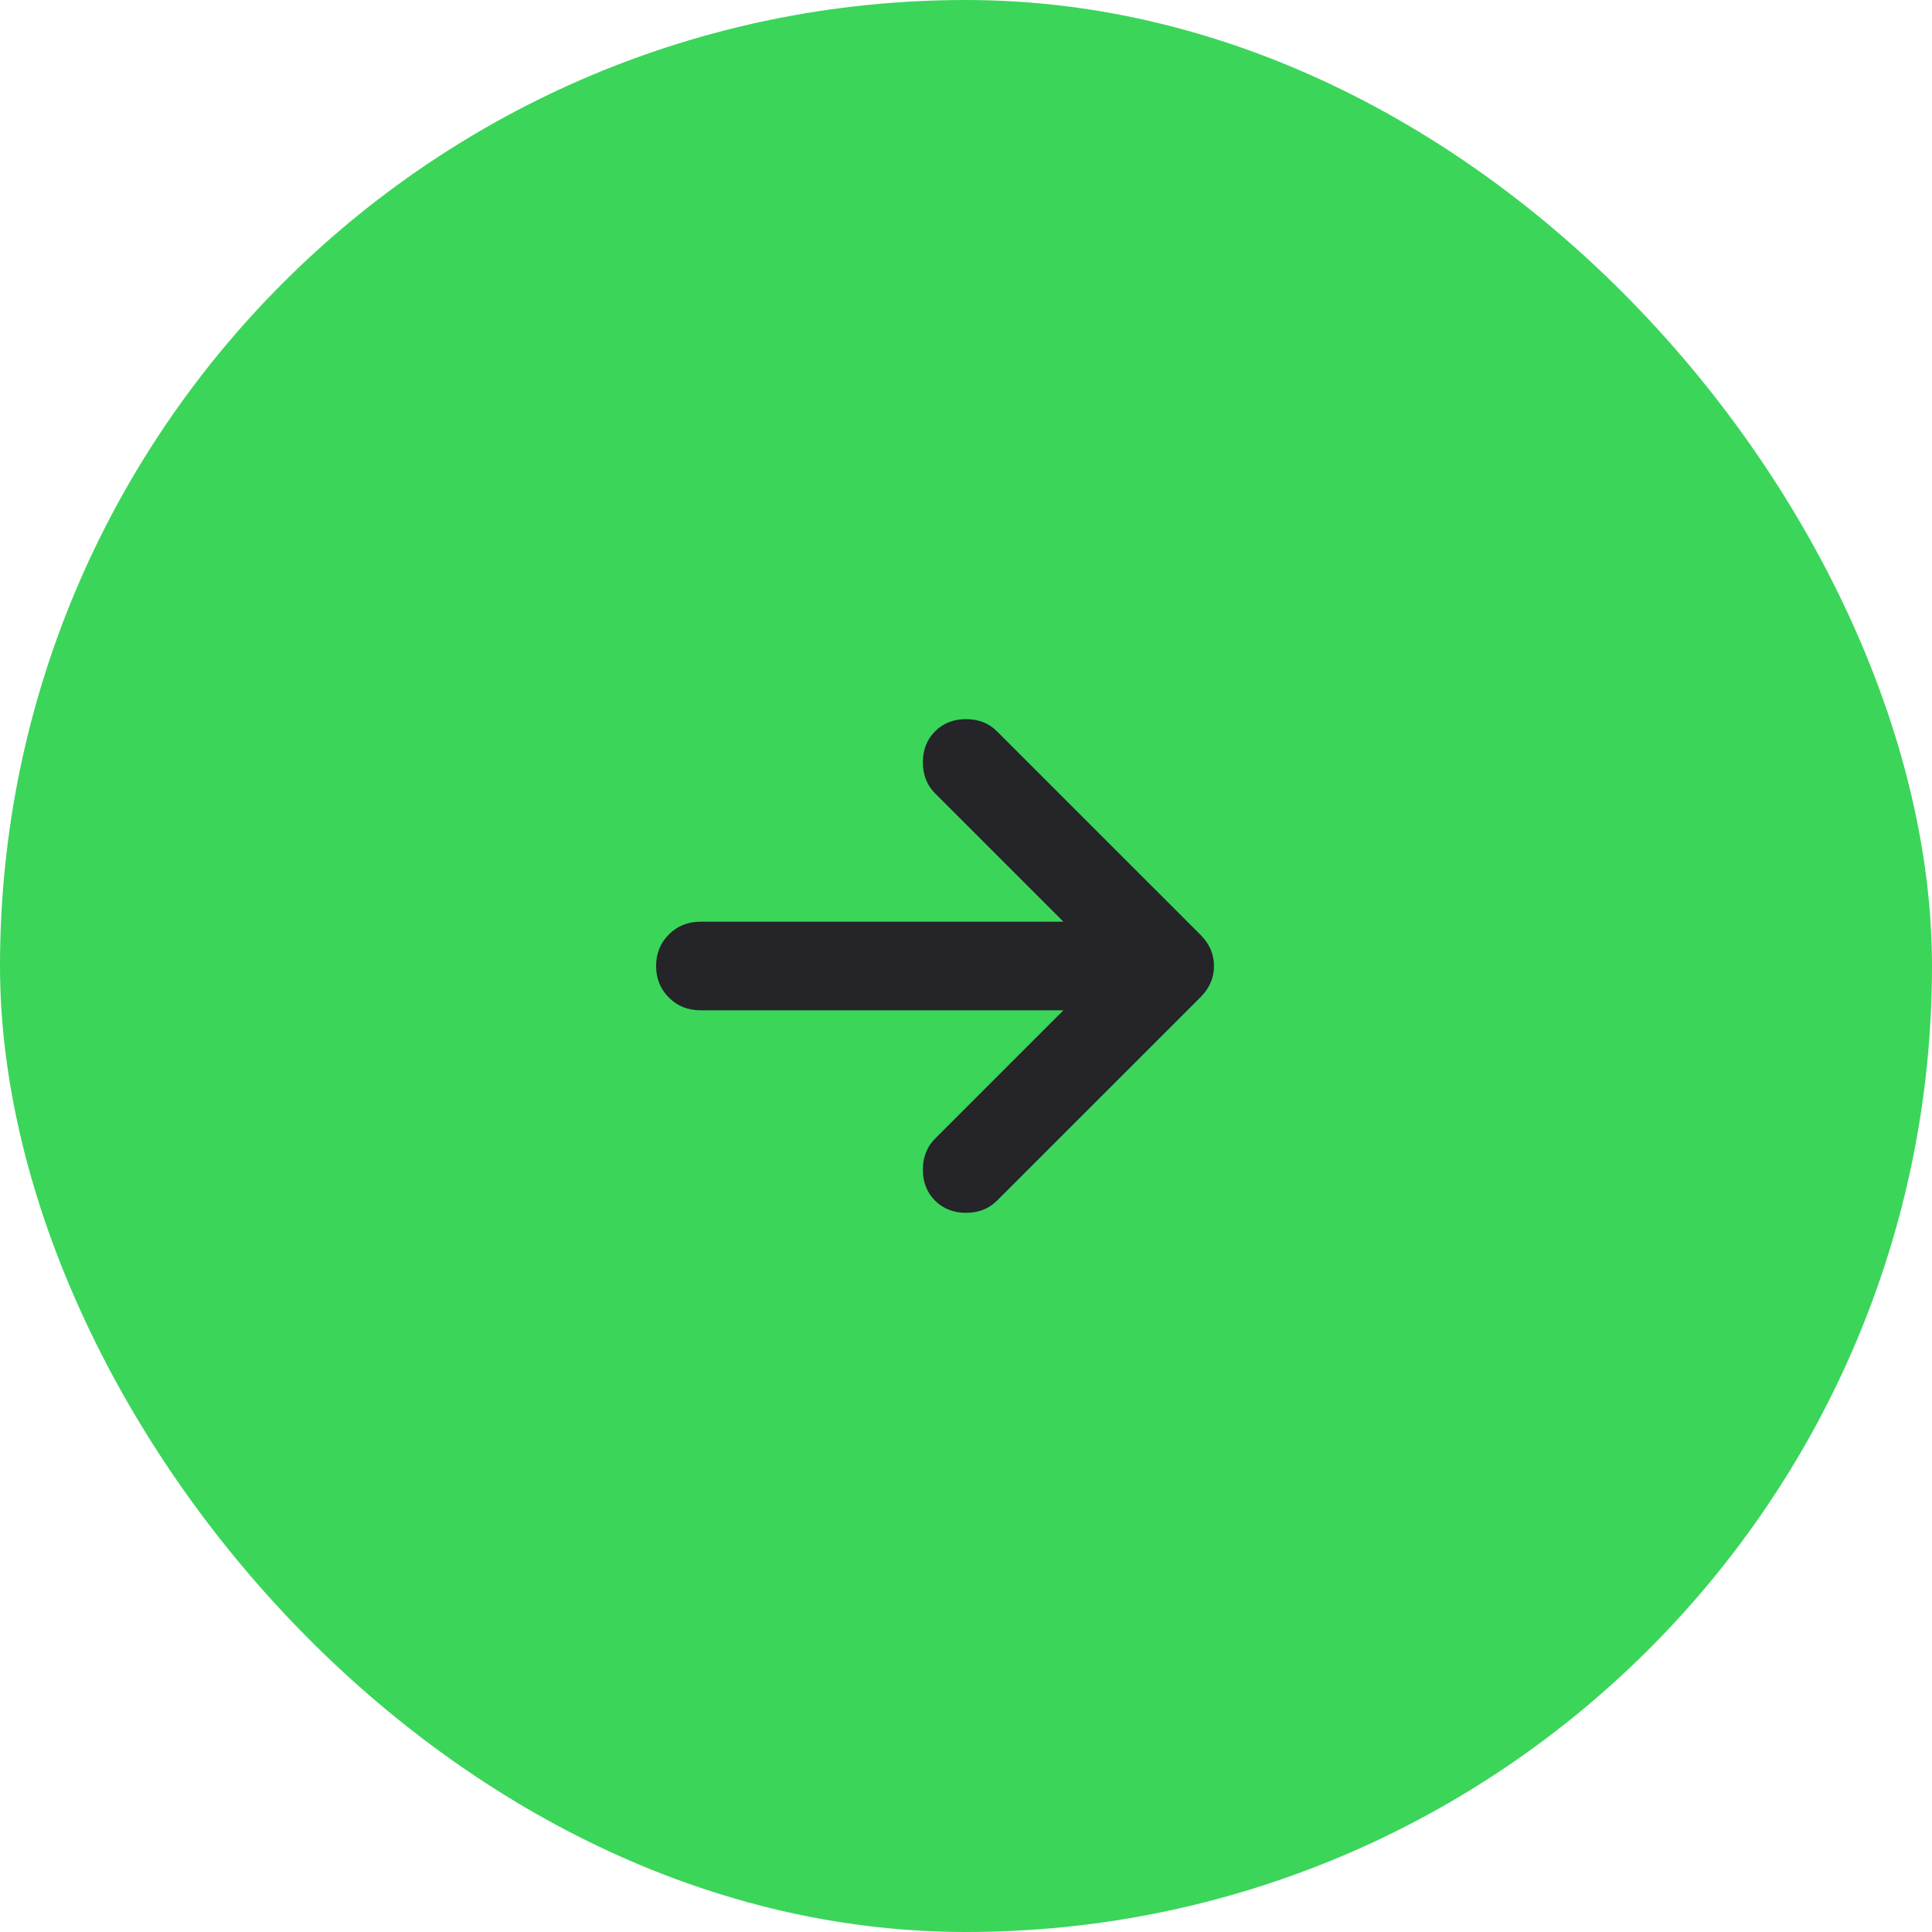 <svg width="40" height="40" viewBox="0 0 40 40" fill="none" xmlns="http://www.w3.org/2000/svg">
<rect x="0.5" y="0.5" width="39" height="39" rx="19.5" fill="#3BD55A"/>
<rect x="0.5" y="0.5" width="39" height="39" rx="19.5" stroke="#3BD55A"/>
<mask id="mask0_2275_8594" style="mask-type:alpha" maskUnits="userSpaceOnUse" x="9" y="9" width="22" height="22">
<rect x="9" y="31" width="22" height="22" transform="rotate(-90 9 31)" fill="#D9D9D9"/>
</mask>
<g mask="url(#mask0_2275_8594)">
<path d="M22.017 20.917L14.501 20.917C14.241 20.917 14.023 20.829 13.848 20.653C13.672 20.477 13.584 20.26 13.584 20C13.584 19.74 13.672 19.523 13.848 19.347C14.023 19.171 14.241 19.083 14.501 19.083L22.017 19.083L19.359 16.425C19.191 16.257 19.107 16.043 19.107 15.783C19.107 15.524 19.191 15.31 19.359 15.142C19.527 14.973 19.741 14.889 20.001 14.889C20.26 14.889 20.474 14.973 20.642 15.142L24.859 19.358C25.042 19.542 25.134 19.756 25.134 20C25.134 20.244 25.042 20.458 24.859 20.642L20.642 24.858C20.474 25.026 20.26 25.11 20.001 25.11C19.741 25.11 19.527 25.026 19.359 24.858C19.191 24.69 19.107 24.476 19.107 24.217C19.107 23.957 19.191 23.743 19.359 23.575L22.017 20.917Z" fill="#242429"/>
</g>
</svg>
